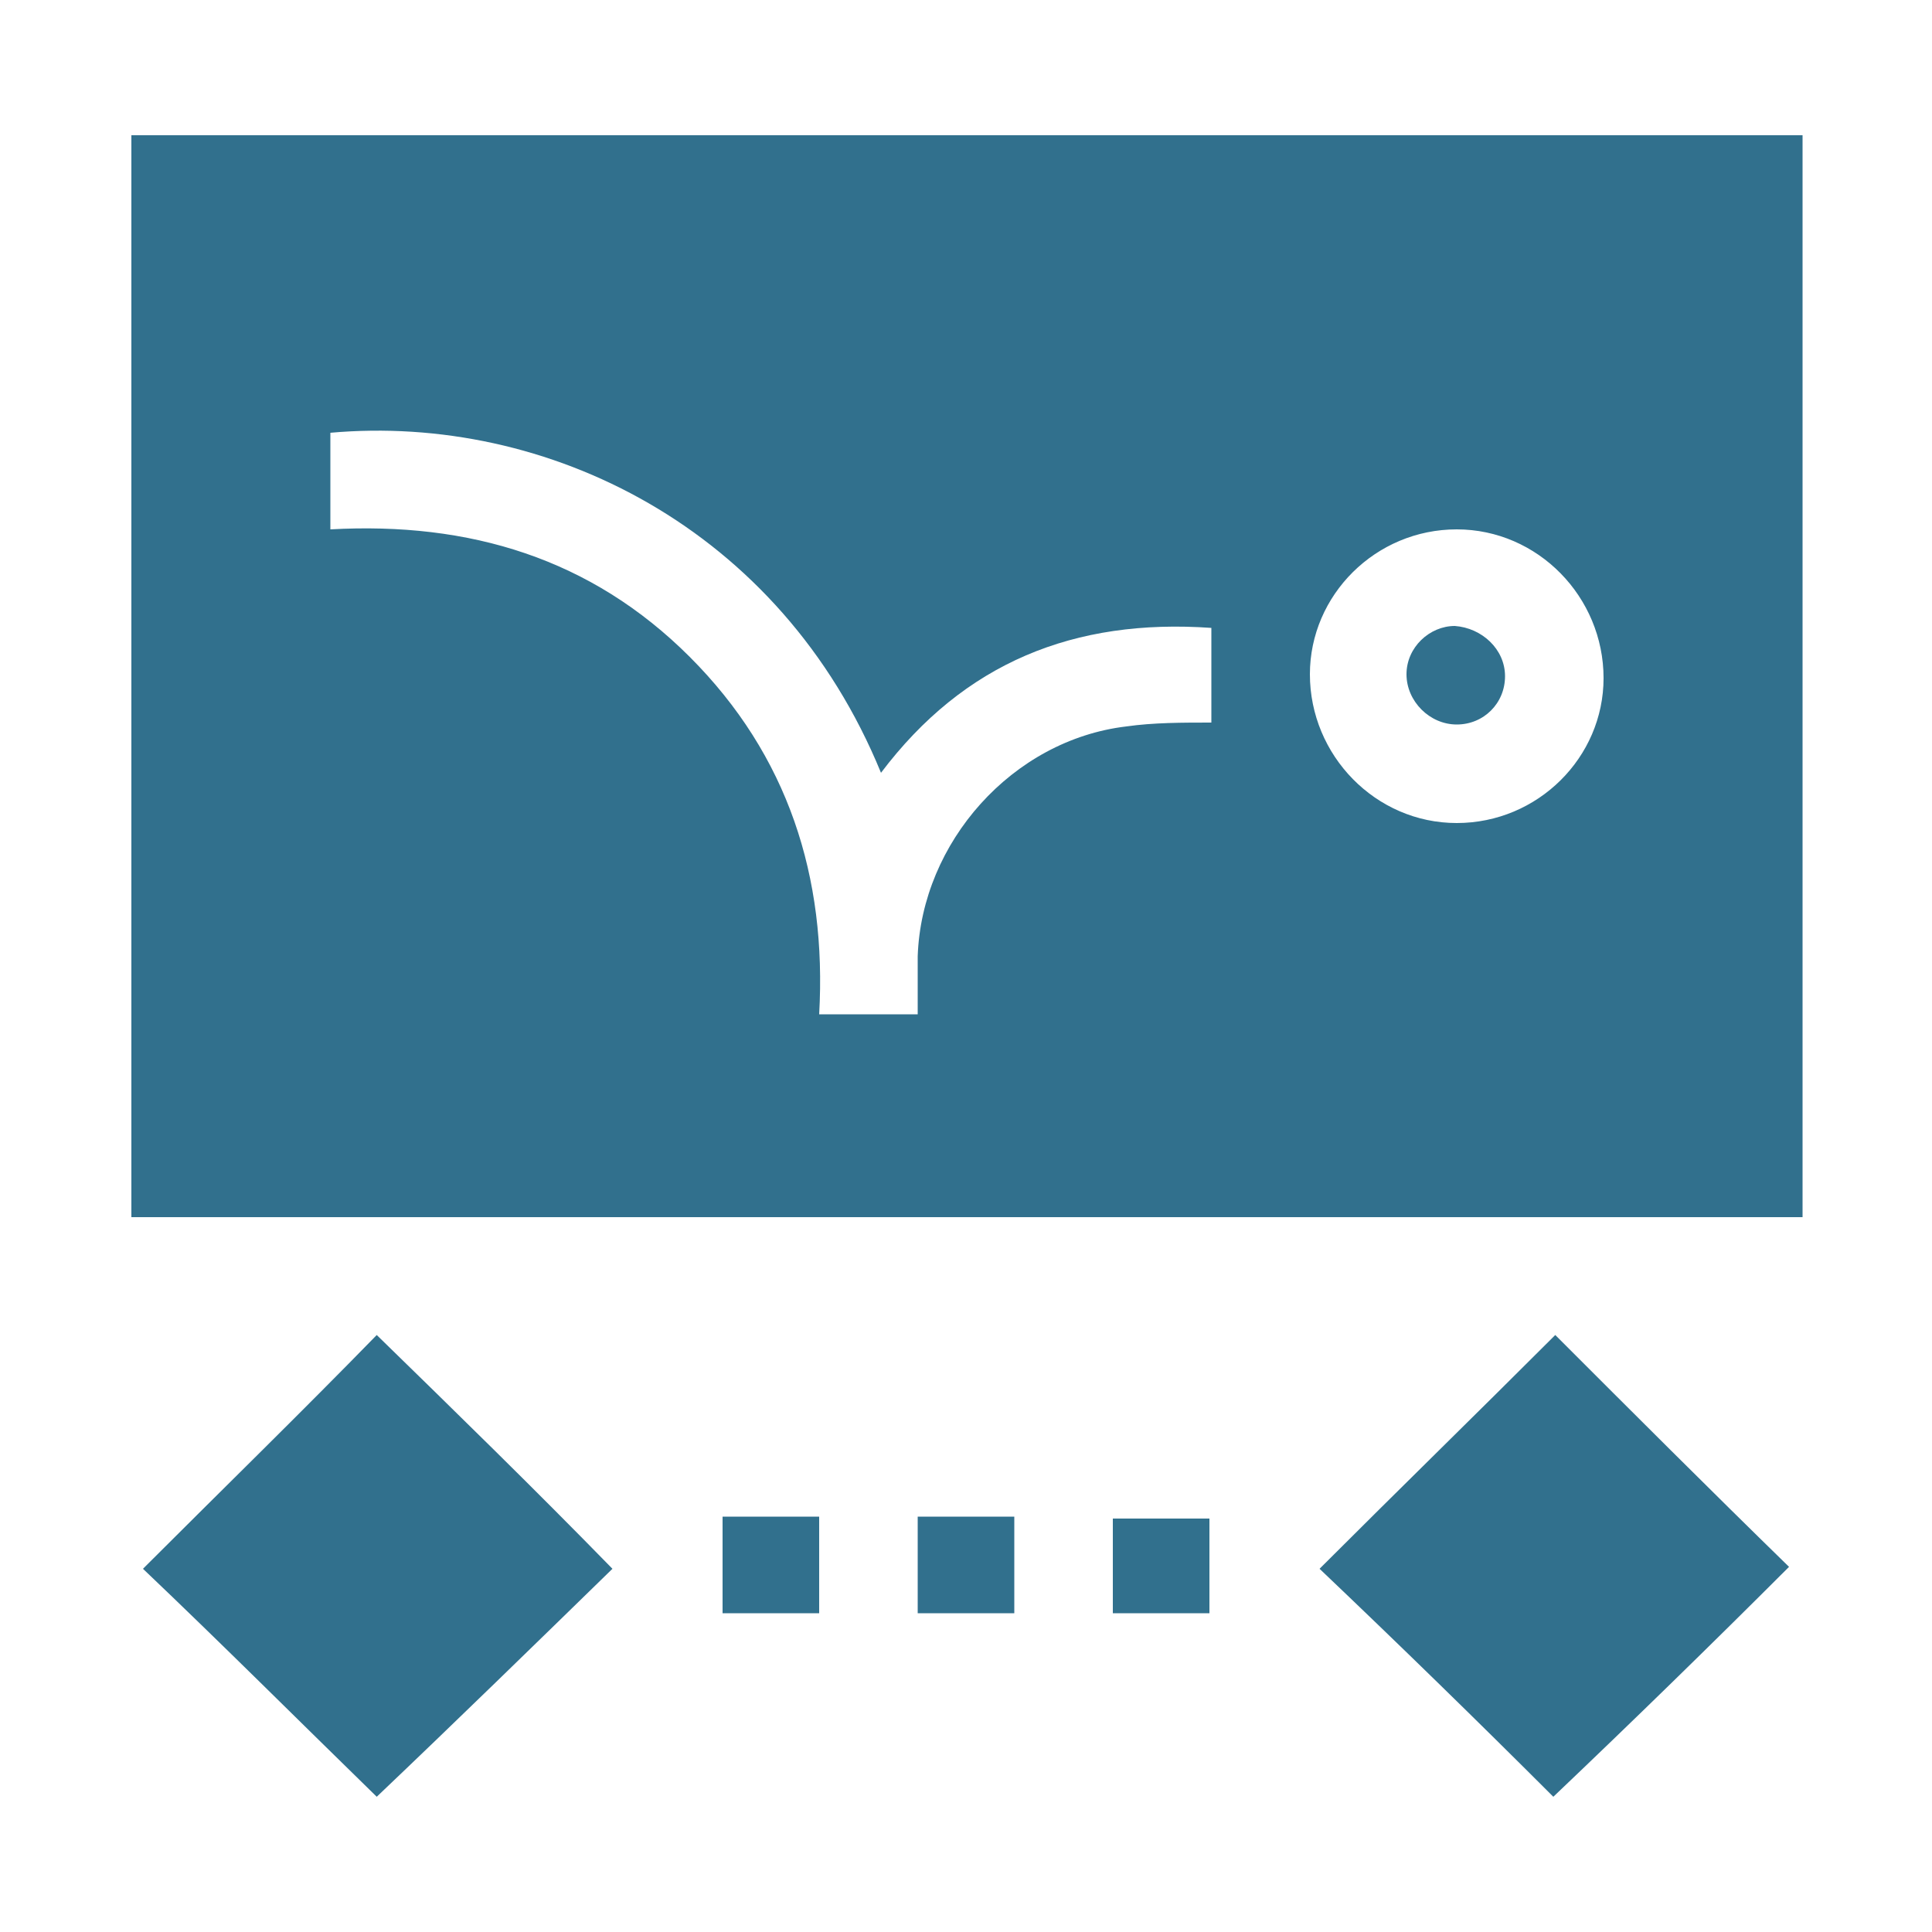 <?xml version="1.0" encoding="utf-8"?>
<!-- Generator: Adobe Illustrator 26.0.1, SVG Export Plug-In . SVG Version: 6.00 Build 0)  -->
<svg version="1.1" id="Layer_1" xmlns="http://www.w3.org/2000/svg" xmlns:xlink="http://www.w3.org/1999/xlink" x="0px" y="0px"
	 viewBox="0 0 100 100" style="enable-background:new 0 0 100 100;" xml:space="preserve">
<style type="text/css">
	.st0{fill:#31708D;}
</style>
<g>
	<path class="st0" d="M93.3,7c0,18.7,0,37.3,0,56c-28.8,0-57.7,0-86.5,0c0-18.7,0-37.3,0-56C35.6,7,64.4,7,93.3,7z M17.1,27.4
		c7.2-0.4,13.5,1.5,18.6,6.6s7.1,11.4,6.7,18.5c1.8,0,3.4,0,5.1,0c0-1,0-2,0-3c0.2-5.9,4.9-11.2,10.8-11.9c1.4-0.2,2.9-0.2,4.4-0.2
		c0-1.7,0-3.3,0-4.9C55.6,32,49.9,34.3,45.6,40c-5.2-12.7-17.3-18.6-28.5-17.6C17.1,24.1,17.1,25.7,17.1,27.4z M75.4,27.4
		c-4.2,0-7.6,3.4-7.6,7.5c0,4.2,3.4,7.7,7.6,7.7s7.6-3.4,7.6-7.5C83,30.9,79.6,27.4,75.4,27.4z"/>
	<path class="st0" d="M31.7,81.2c-4,3.9-8.1,7.9-12.2,11.8c-4-3.9-8-7.9-12.1-11.8c4.1-4.1,8.2-8.1,12.1-12.1
		C23.5,73,27.6,77,31.7,81.2z"/>
	<path class="st0" d="M80.5,69.1c3.9,3.9,8,8,12.1,12c-4,4-8.1,8-12.2,11.9c-3.9-3.9-8-7.9-12.1-11.8C72.4,77.1,76.5,73.1,80.5,69.1
		z"/>
	<path class="st0" d="M42.4,83.5c-1.7,0-3.3,0-5,0c0-1.6,0-3.3,0-5c1.6,0,3.3,0,5,0C42.4,80.2,42.4,81.8,42.4,83.5z"/>
	<path class="st0" d="M47.5,78.5c1.7,0,3.3,0,5,0c0,1.6,0,3.3,0,5c-1.6,0-3.3,0-5,0C47.5,81.8,47.5,80.2,47.5,78.5z"/>
	<path class="st0" d="M57.6,83.5c0-1.7,0-3.3,0-4.9c1.7,0,3.3,0,5,0c0,1.6,0,3.2,0,4.9C61,83.5,59.3,83.5,57.6,83.5z"/>
	<path class="st0" d="M77.9,35c0,1.4-1.1,2.5-2.5,2.5s-2.6-1.2-2.6-2.6c0-1.4,1.2-2.5,2.5-2.5C76.7,32.5,77.9,33.6,77.9,35z"/>
</g>
</svg>
